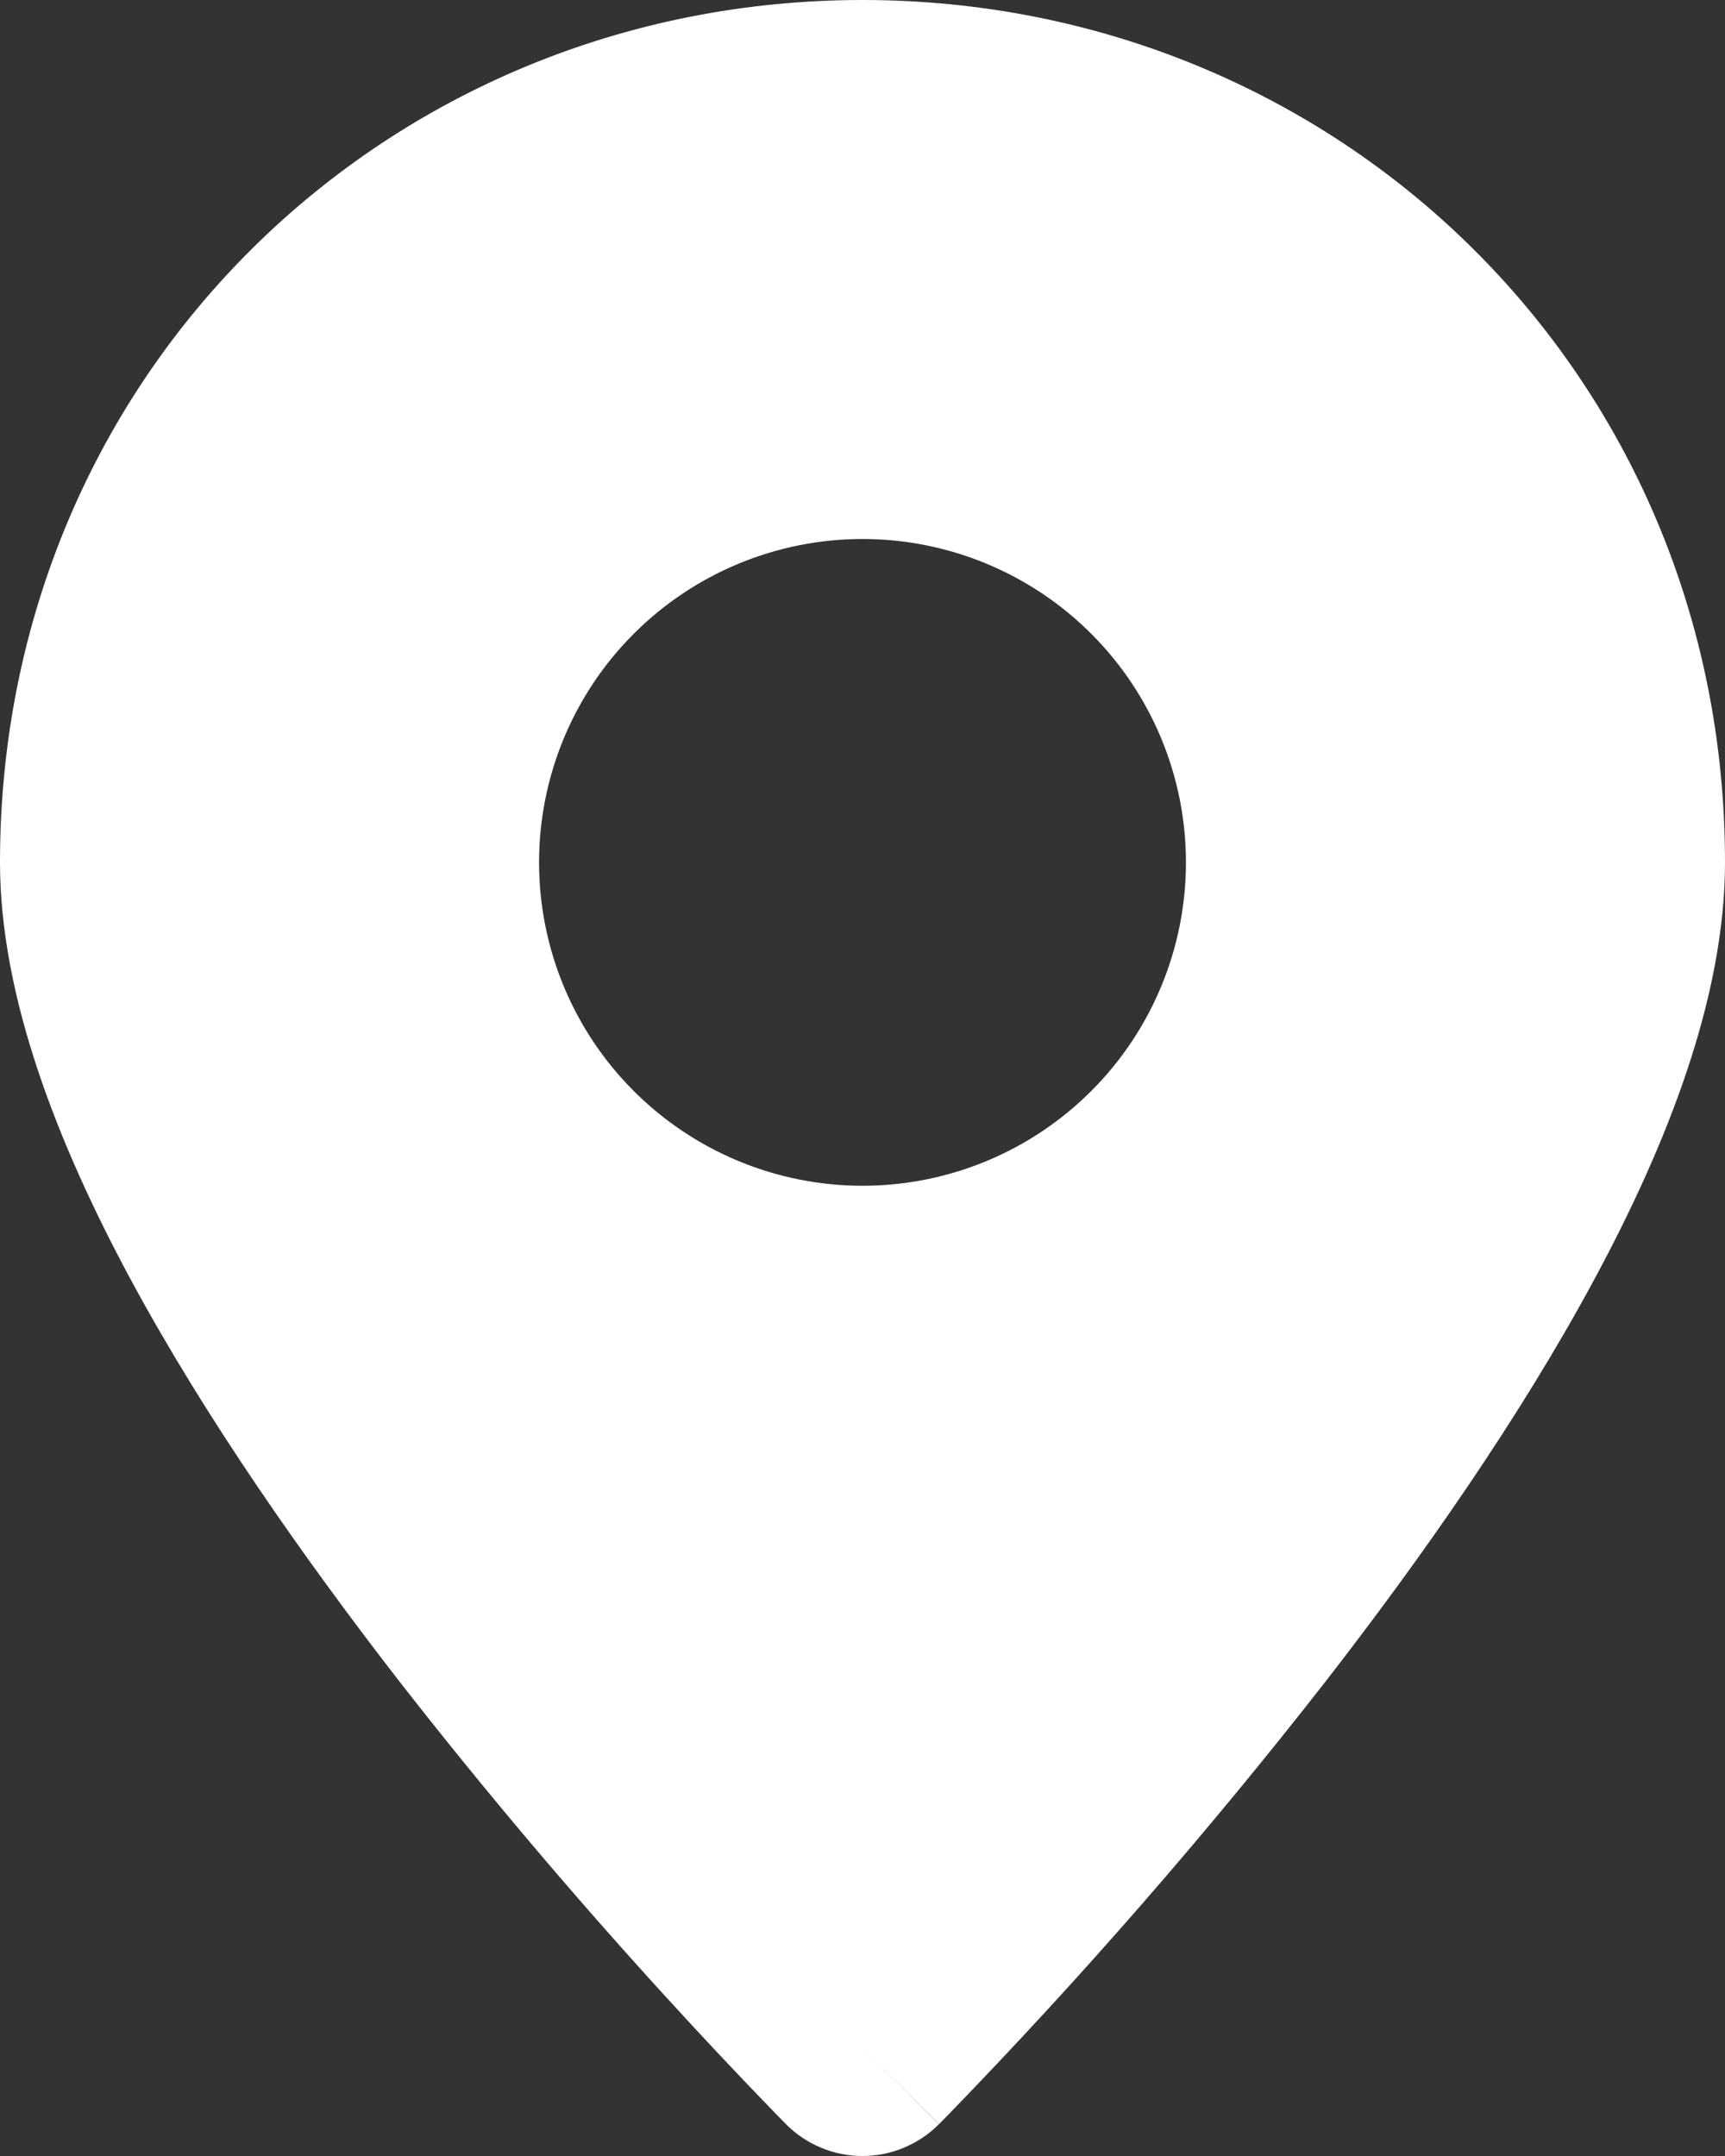 <svg width="48" height="60" viewBox="0 0 48 60" fill="none" xmlns="http://www.w3.org/2000/svg">
<rect x="0" y="0" width="48" height="60" fill="#333333" stroke="none"/>
<path fill-rule="evenodd" clip-rule="evenodd" d="M24 56.999L26.124 59.117C25.845 59.397 25.514 59.619 25.149 59.77C24.785 59.922 24.393 60 23.998 60C23.604 60 23.212 59.922 22.848 59.77C22.483 59.619 22.152 59.397 21.873 59.117L21.855 59.096L21.804 59.045L21.618 58.856C20.561 57.767 19.52 56.661 18.498 55.538C15.931 52.726 13.473 49.816 11.13 46.814C8.454 43.364 5.718 39.464 3.639 35.612C1.605 31.835 0 27.744 0 24C0 10.383 10.776 0 24 0C37.224 0 48 10.383 48 24C48 27.744 46.395 31.835 44.361 35.609C42.282 39.467 39.549 43.364 36.87 46.814C33.592 51.013 30.091 55.033 26.382 58.856L26.196 59.045L26.145 59.096L26.127 59.114L24 56.999ZM24 32.999C26.387 32.999 28.676 32.051 30.364 30.363C32.052 28.676 33 26.387 33 24C33 21.613 32.052 19.324 30.364 17.636C28.676 15.948 26.387 15 24 15C21.613 15 19.324 15.948 17.636 17.636C15.948 19.324 15 21.613 15 24C15 26.387 15.948 28.676 17.636 30.363C19.324 32.051 21.613 32.999 24 32.999Z" fill="white"/>
</svg>
